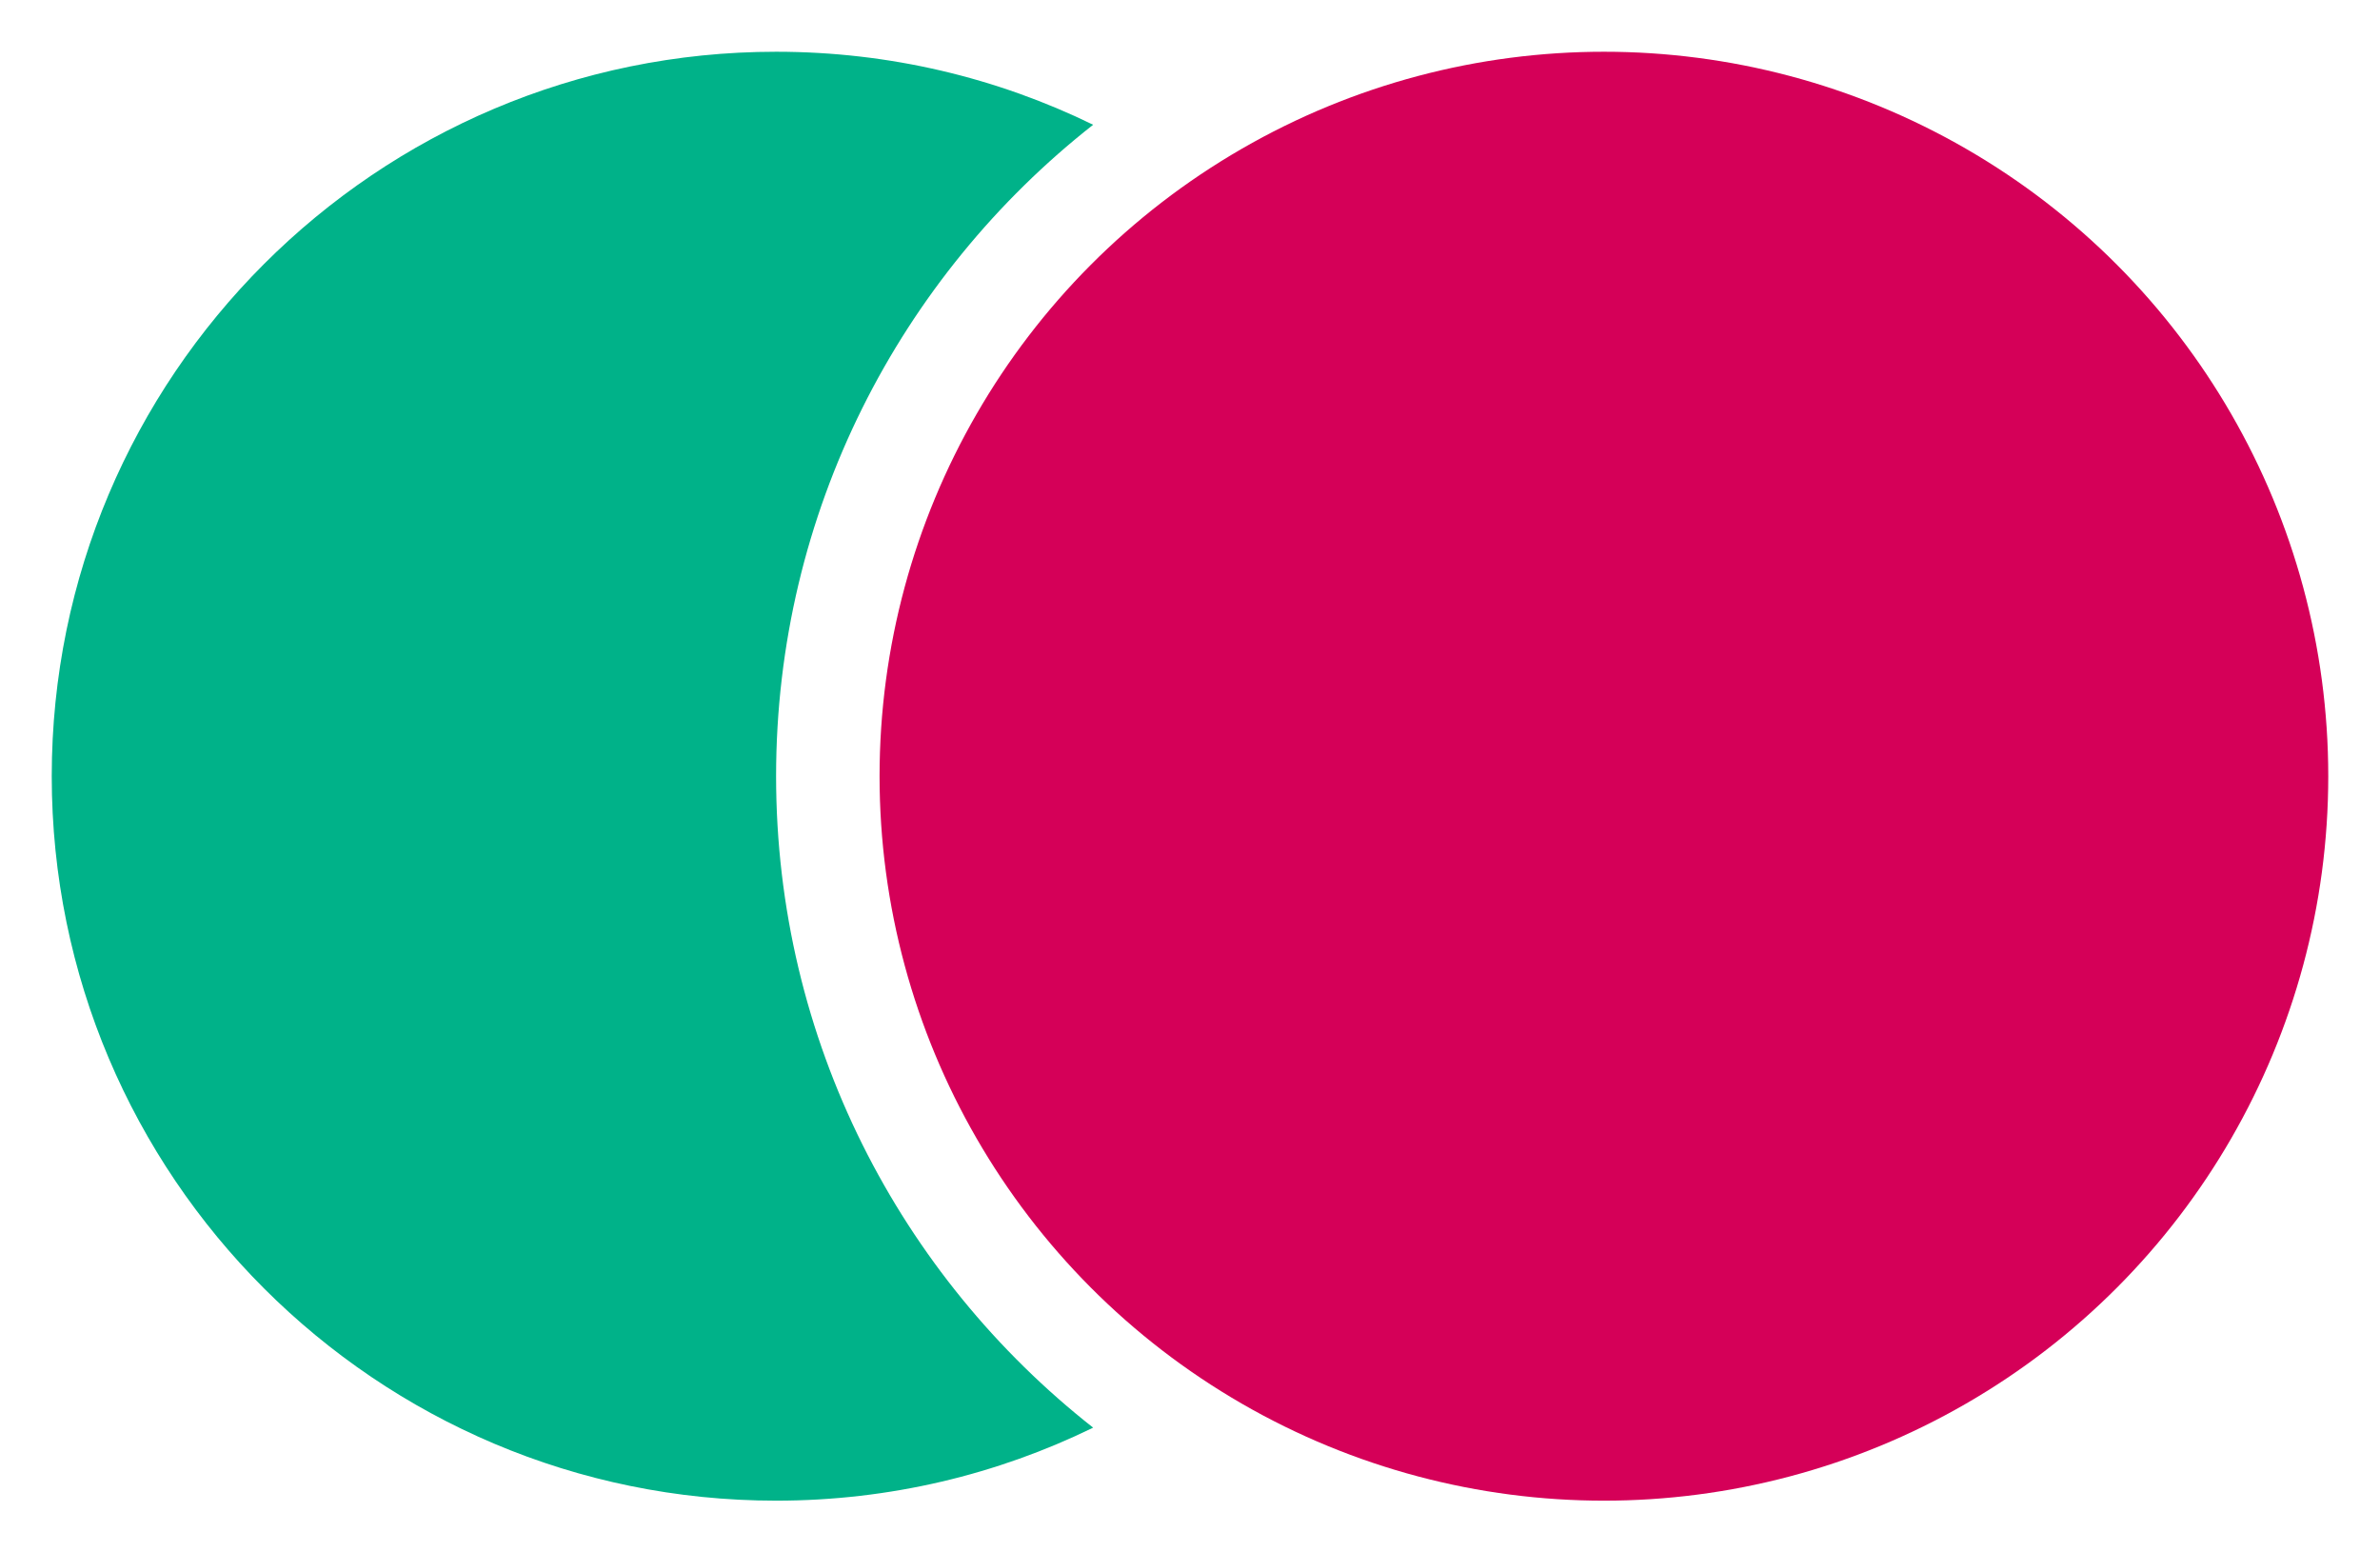 <?xml version="1.0" encoding="UTF-8" standalone="no"?>
<!DOCTYPE svg PUBLIC "-//W3C//DTD SVG 1.1//EN" "http://www.w3.org/Graphics/SVG/1.1/DTD/svg11.dtd">
<svg width="46px" height="30px" version="1.1" xmlns="http://www.w3.org/2000/svg" xmlns:xlink="http://www.w3.org/1999/xlink" xml:space="preserve" xmlns:serif="http://www.serif.com/" style="fill-rule:evenodd;clip-rule:evenodd;stroke-linejoin:round;stroke-miterlimit:2;">
    <circle cx="31" cy="15" r="14" style="fill:#d50058;"/>
    <path d="M21.128,27.589C19.277,28.493 17.198,29 15,29C7.273,29 1,22.727 1,15C1,7.273 7.273,1 15,1C17.198,1 19.277,1.507 21.128,2.411C17.398,5.342 15,9.893 15,15C15,20.107 17.398,24.658 21.128,27.589Z" style="fill:#00b289;"/>
</svg>
